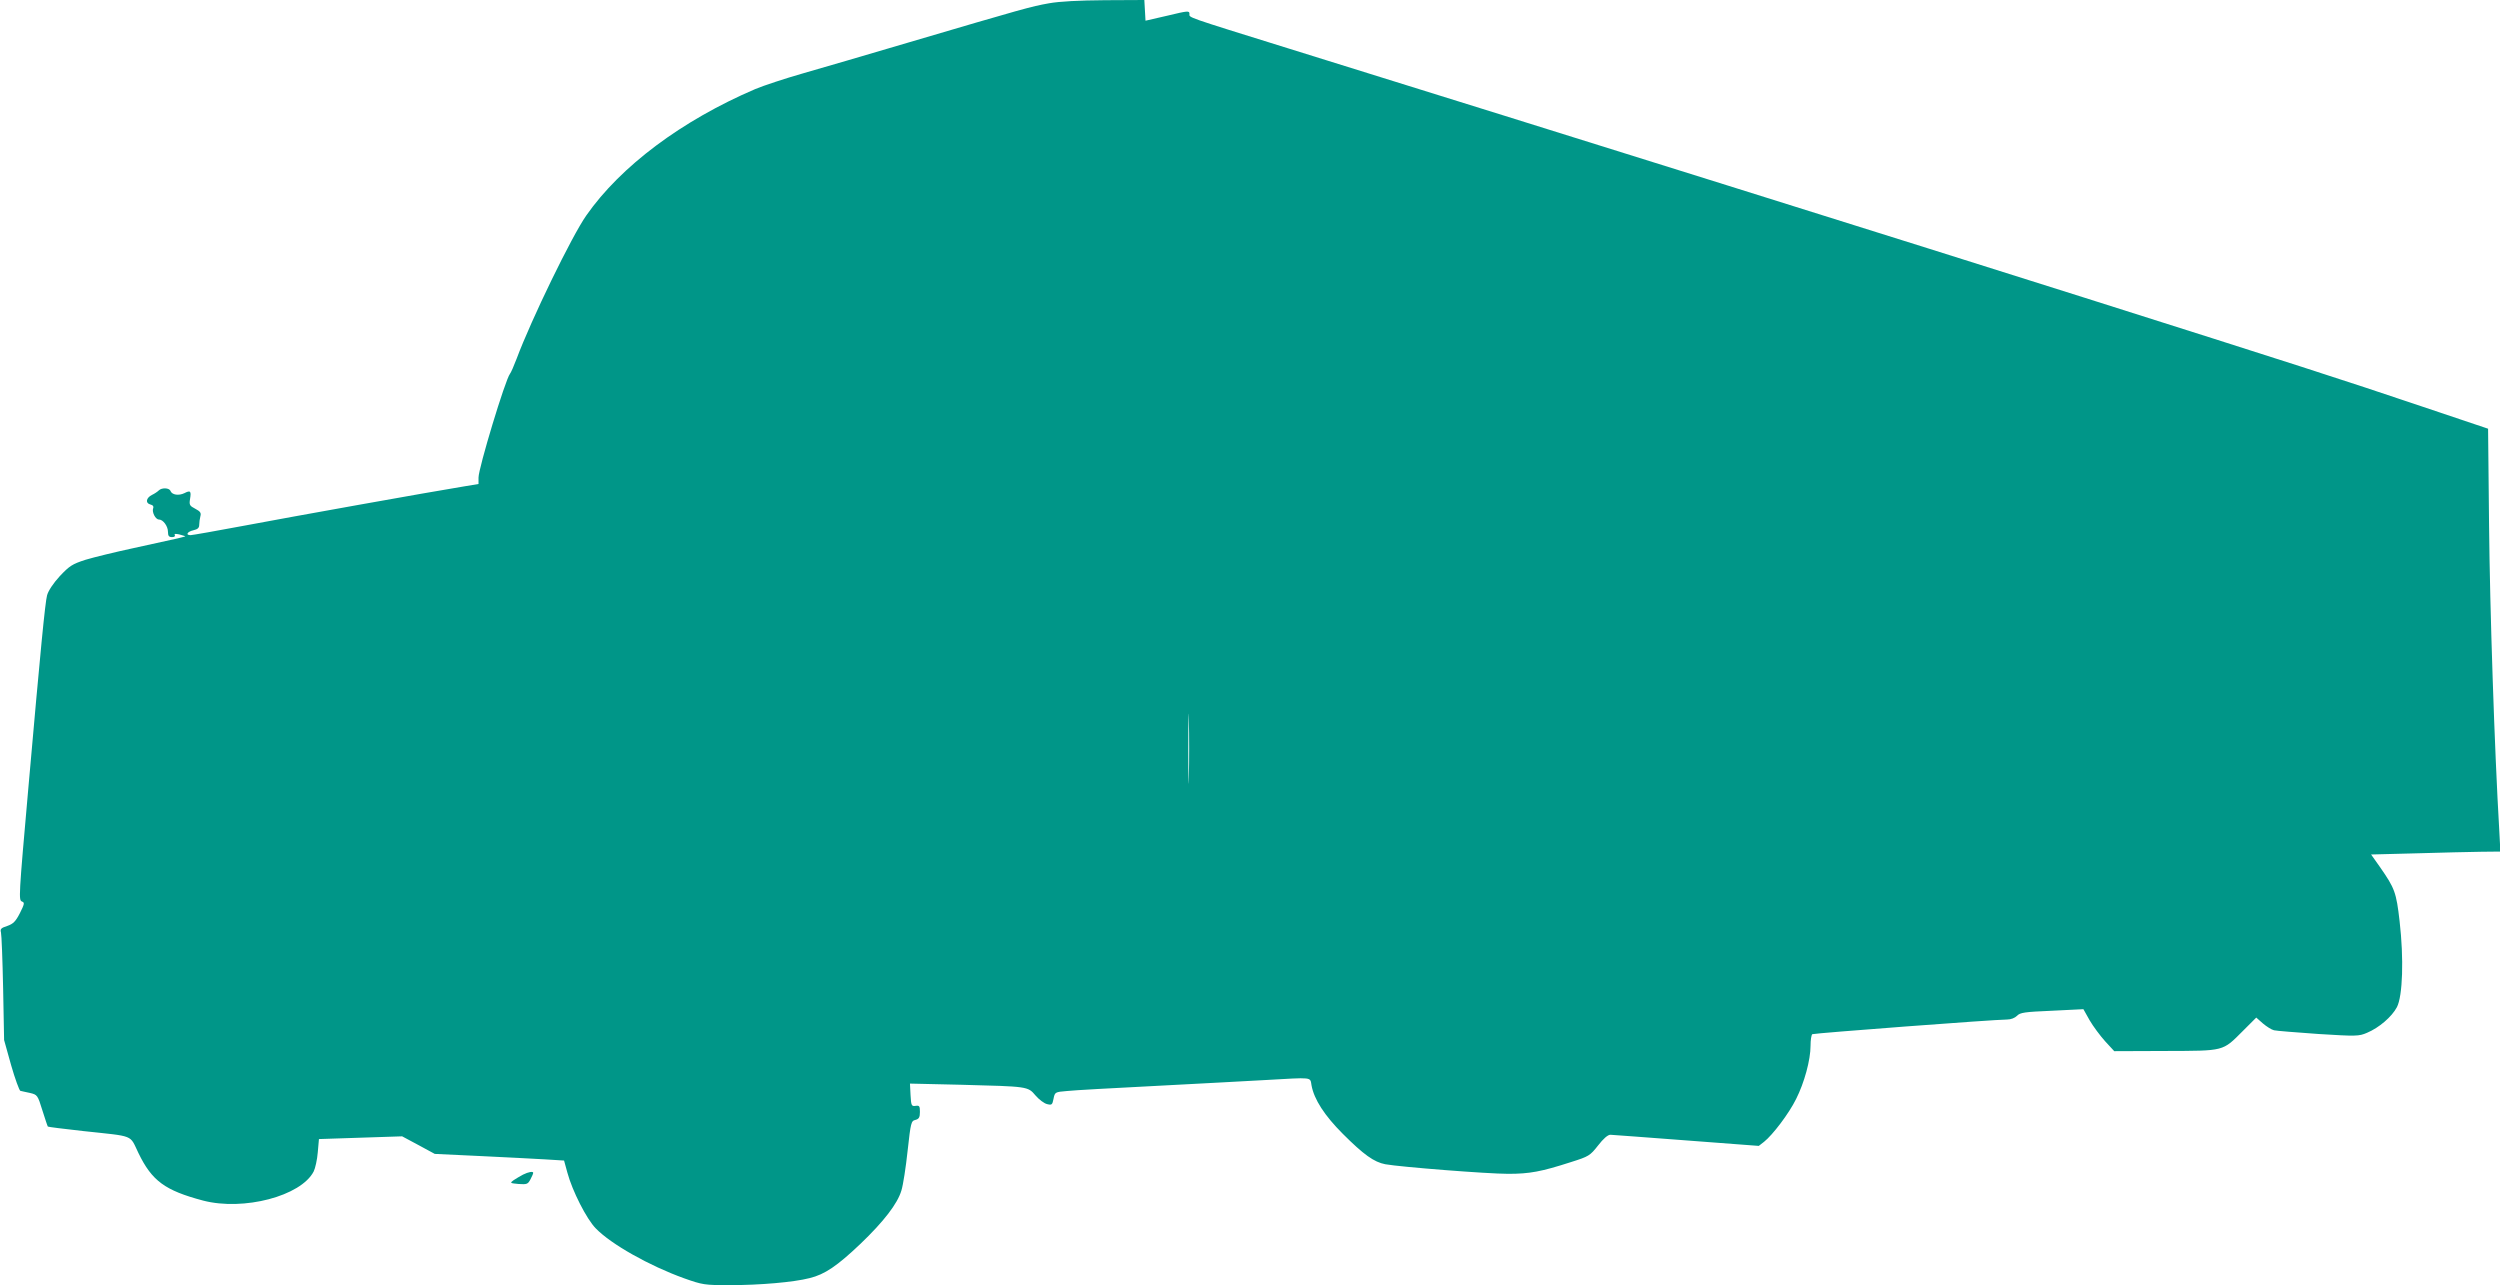 <?xml version="1.0" standalone="no"?>
<!DOCTYPE svg PUBLIC "-//W3C//DTD SVG 20010904//EN"
 "http://www.w3.org/TR/2001/REC-SVG-20010904/DTD/svg10.dtd">
<svg version="1.0" xmlns="http://www.w3.org/2000/svg"
 width="1280pt" height="658pt" viewBox="0 0 1280 658"
 preserveAspectRatio="xMidYMid meet">
<g transform="translate(0,658) scale(0.1,-0.1)"
fill="#009688" stroke="none">
<path d="M5370 6563 c-90 -16 -130 -27 -720 -201 -206 -61 -449 -132 -540
-158 -91 -26 -200 -62 -243 -80 -376 -161 -689 -395 -865 -647 -74 -105 -282
-533 -357 -734 -14 -37 -29 -71 -34 -77 -24 -30 -161 -483 -161 -531 l0 -33
-72 -12 c-178 -29 -887 -156 -1125 -201 -144 -27 -269 -49 -277 -49 -28 0 -17
18 14 25 22 5 30 12 30 28 0 12 3 32 6 44 5 17 -1 25 -26 38 -29 15 -32 20
-27 50 7 41 2 46 -29 30 -29 -14 -63 -9 -71 11 -6 17 -45 18 -60 3 -6 -6 -22
-17 -35 -23 -30 -15 -35 -42 -8 -49 13 -3 18 -10 14 -20 -7 -19 12 -57 30 -57
21 0 46 -34 46 -63 0 -21 5 -27 21 -27 11 0 17 4 14 10 -4 7 3 8 22 4 15 -4
29 -8 31 -9 3 -3 -24 -9 -263 -61 -93 -20 -204 -47 -247 -60 -68 -22 -82 -31
-132 -84 -33 -36 -59 -75 -65 -98 -10 -38 -33 -272 -95 -977 -51 -576 -51
-584 -33 -591 14 -5 12 -13 -11 -59 -22 -43 -34 -55 -65 -66 -32 -10 -37 -16
-32 -33 3 -12 8 -140 11 -286 l5 -265 36 -129 c20 -70 42 -129 47 -131 6 -1
28 -7 50 -11 37 -9 39 -11 63 -89 14 -44 26 -81 28 -83 1 -2 83 -12 181 -23
267 -29 236 -16 283 -113 69 -142 135 -191 331 -243 207 -54 501 23 566 149 8
16 18 60 21 98 l6 68 213 7 213 7 84 -45 83 -45 234 -11 c129 -6 278 -14 331
-17 l97 -6 17 -62 c25 -93 98 -237 145 -285 78 -81 275 -192 453 -256 93 -33
104 -35 230 -35 158 0 330 15 412 36 78 19 141 62 261 176 119 114 189 205
209 272 9 28 23 120 32 204 16 145 18 153 40 158 18 5 23 13 23 41 0 30 -3 34
-22 31 -21 -3 -23 1 -26 55 l-3 59 263 -6 c343 -9 340 -8 380 -55 18 -21 45
-41 59 -44 24 -6 27 -4 33 27 7 34 7 35 69 40 34 4 238 15 452 26 215 11 467
25 560 30 251 14 232 17 240 -27 13 -72 67 -155 160 -248 107 -107 160 -145
218 -156 78 -14 523 -49 629 -49 110 0 169 11 321 60 92 29 98 33 139 85 27
35 50 55 63 55 11 -1 187 -13 390 -29 l370 -28 27 21 c44 35 127 144 164 219
42 83 74 200 74 273 0 29 4 55 9 59 10 5 931 75 997 75 20 0 40 8 51 19 16 17
39 20 179 26 l161 8 32 -57 c18 -31 54 -79 79 -107 l47 -51 262 1 c305 1 291
-3 397 103 l68 68 34 -30 c19 -16 44 -32 57 -35 12 -3 114 -11 227 -19 194
-12 207 -12 249 6 62 26 127 82 153 131 30 57 36 249 14 440 -17 149 -25 169
-100 277 l-46 65 233 6 c127 4 276 7 331 8 l98 1 -6 113 c-24 405 -48 1136
-52 1557 l-5 495 -342 115 c-409 138 -655 217 -1722 555 -833 264 -2698 848
-4075 1276 -540 168 -510 158 -510 178 0 17 -8 16 -112 -9 l-113 -26 -3 53 -3
53 -202 -1 c-132 -1 -232 -6 -287 -16z m717 -3960 c-1 -81 -3 -17 -3 142 0
160 2 226 3 148 2 -78 2 -208 0 -290z"/>
<path d="M2678 566 c-15 -8 -37 -21 -49 -29 -19 -14 -18 -15 26 -19 43 -3 48
-1 61 24 8 15 14 29 14 33 0 9 -24 5 -52 -9z"/>
</g>
</svg>
